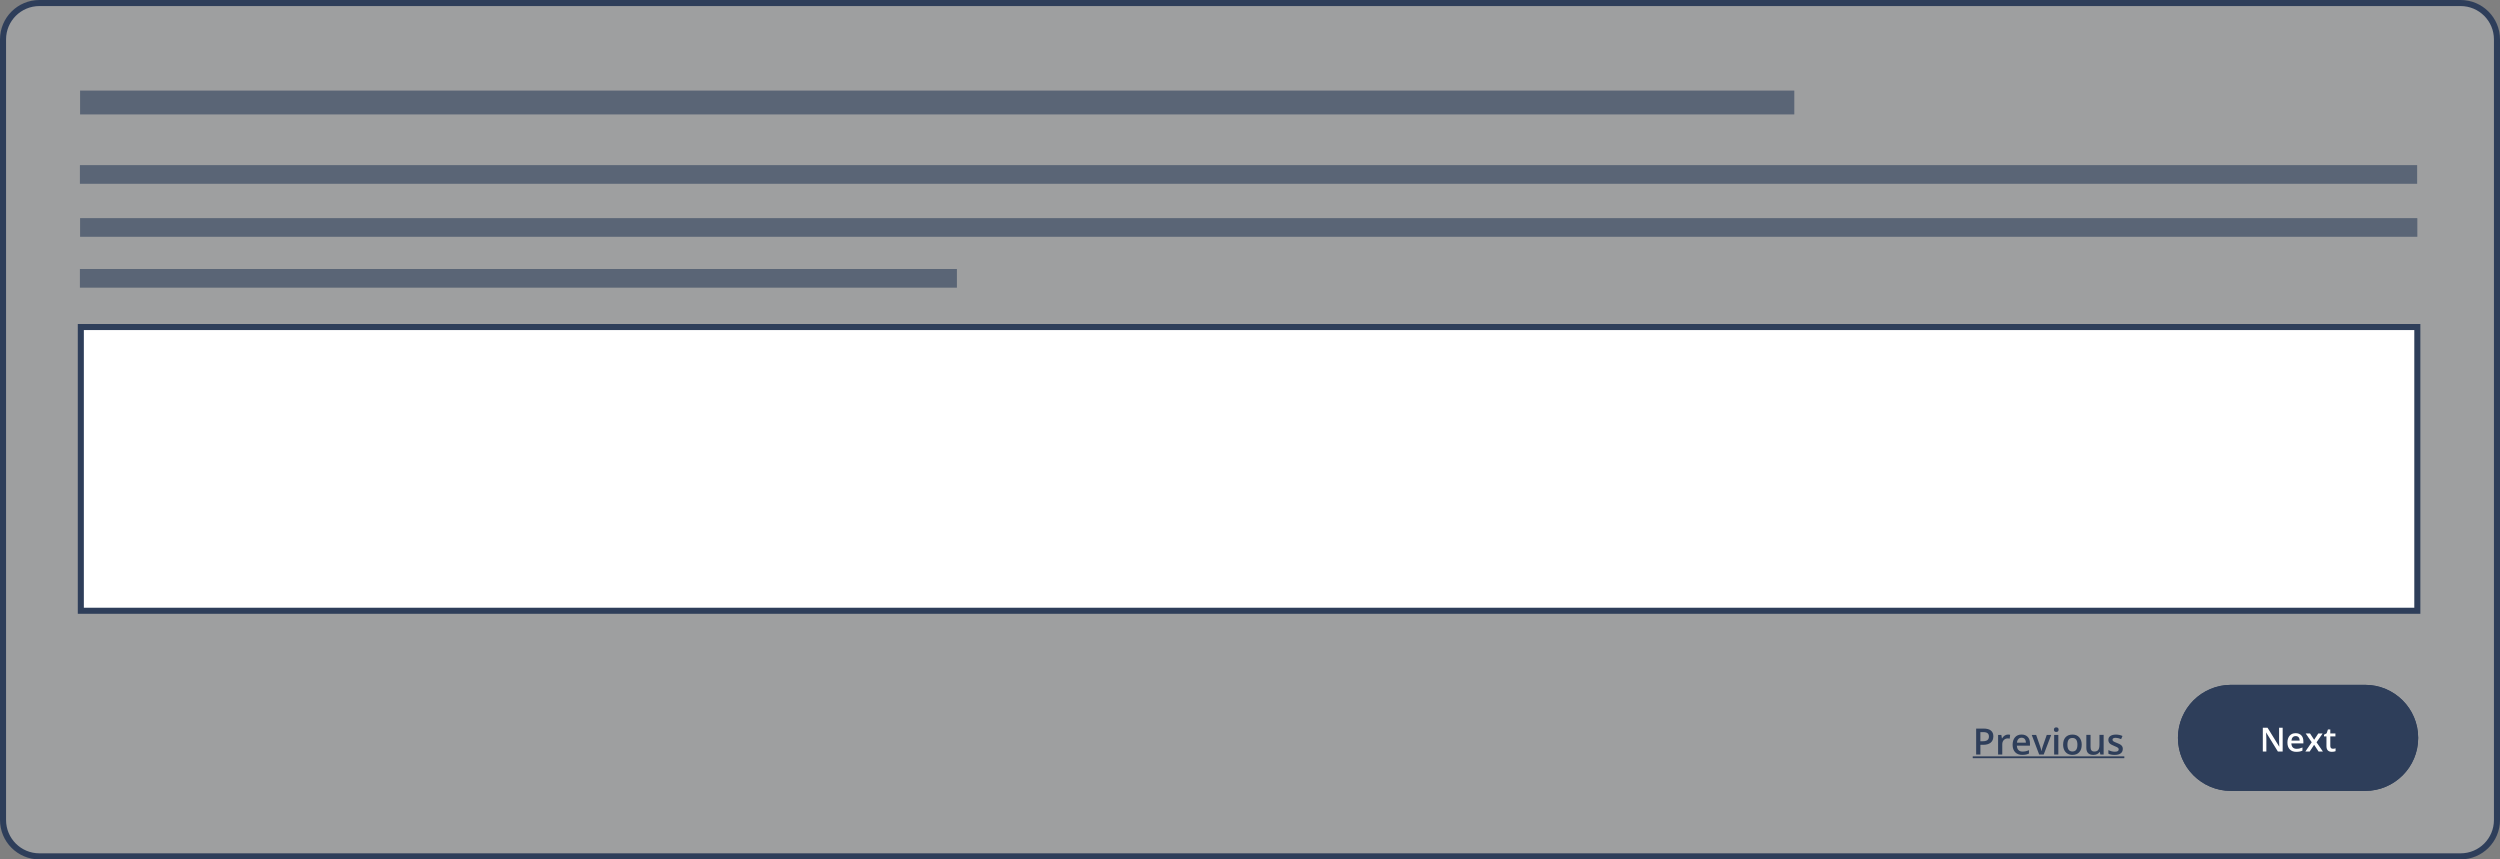 <?xml version="1.0" encoding="UTF-8"?><svg id="a" xmlns="http://www.w3.org/2000/svg" viewBox="0 0 825 283.6"><rect x="0" y="0" width="825" height="283.6" fill="#808080" stroke="none"/><rect x="1" y="1" width="823" height="281.6" rx="12" ry="12" fill="#e4e6ea" opacity=".3"/><path d="m13,0h799c7.18,0,13,5.82,13,13v257.6c0,7.18-5.82,13-13,13H13c-7.18,0-13-5.82-13-13h0V13C0,5.82,5.82,0,13,0Zm799,281.6c6.08,0,11-4.92,11-11V13c0-6.08-4.92-11-11-11H13C6.92,2,2,6.92,2,13v257.6c0,6.08,4.92,11,11,11h799Z" fill="#2e3e5a"/><rect x="26.67" y="107.92" width="771.05" height="93.63" fill="#fff"/><path d="m25.67,106.92h773.05v95.63H25.67v-95.63Zm771.05,2H27.67v91.63h769.05v-91.63Z" fill="#2e3e5a"/><rect x="26.43" y="29.89" width="565.69" height="7.87" fill="#2e3e5a" opacity=".6"/><rect x="26.37" y="54.49" width="771.29" height="6.16" fill="#2e3e5a" opacity=".6"/><rect x="26.43" y="71.98" width="771.29" height="6.16" fill="#2e3e5a" opacity=".6"/><rect x="26.37" y="88.77" width="289.41" height="6.16" fill="#2e3e5a" opacity=".6"/><g fill="none" isolation="isolate"><g fill="none" isolation="isolate"><path d="m657.8,243.02c0,.89-.29,1.58-.88,2.06s-1.42.71-2.5.71h-.89v3.21h-1.4v-8.57h2.47c1.07,0,1.87.22,2.41.66s.8,1.08.8,1.93Zm-4.27,1.59h.74c.72,0,1.25-.12,1.58-.38s.5-.64.5-1.17c0-.49-.15-.86-.45-1.1s-.77-.36-1.41-.36h-.97v3.01Z" fill="#2e3e5a"/><path d="m662.65,242.4c.28,0,.51.02.69.06l-.13,1.28c-.2-.05-.4-.07-.61-.07-.55,0-1,.18-1.34.54s-.51.83-.51,1.4v3.39h-1.38v-6.48h1.08l.18,1.14h.07c.21-.39.5-.69.84-.92s.72-.34,1.12-.34Z" fill="#2e3e5a"/><path d="m667.37,249.12c-1.01,0-1.8-.29-2.36-.88s-.85-1.4-.85-2.43.26-1.89.79-2.5,1.25-.91,2.17-.91c.86,0,1.53.26,2.03.78s.74,1.23.74,2.14v.74h-4.32c.02.63.19,1.11.51,1.45s.77.51,1.35.51c.38,0,.74-.04,1.07-.11s.68-.19,1.06-.36v1.12c-.34.16-.68.27-1.02.34s-.74.1-1.18.1Zm-.25-5.67c-.44,0-.79.14-1.05.42s-.42.68-.47,1.21h2.94c0-.54-.14-.94-.39-1.22s-.59-.41-1.03-.41Z" fill="#2e3e5a"/><path d="m672.93,249l-2.46-6.48h1.45l1.32,3.77c.23.63.36,1.14.41,1.54h.05c.04-.28.17-.79.41-1.54l1.32-3.77h1.46l-2.47,6.48h-1.49Z" fill="#2e3e5a"/><path d="m677.79,240.8c0-.25.07-.44.2-.57s.33-.2.58-.2.43.07.57.2.2.32.2.57-.07.42-.2.55-.32.2-.57.2-.44-.07-.58-.2-.2-.32-.2-.55Zm1.46,8.2h-1.38v-6.48h1.38v6.48Z" fill="#2e3e5a"/><path d="m686.97,245.75c0,1.06-.27,1.88-.81,2.48s-1.3.89-2.27.89c-.61,0-1.14-.14-1.61-.41s-.82-.67-1.07-1.18-.38-1.11-.38-1.78c0-1.05.27-1.87.81-2.46s1.3-.88,2.28-.88,1.68.3,2.23.91.82,1.42.82,2.44Zm-4.72,0c0,1.5.55,2.24,1.66,2.24s1.64-.75,1.64-2.24-.55-2.22-1.65-2.22c-.58,0-1,.19-1.26.57s-.39.93-.39,1.65Z" fill="#2e3e5a"/><path d="m693.12,249l-.19-.85h-.07c-.19.3-.46.54-.82.71s-.76.26-1.21.26c-.79,0-1.37-.2-1.76-.59s-.58-.98-.58-1.78v-4.24h1.39v4c0,.5.1.87.3,1.12s.52.37.96.37c.58,0,1-.17,1.27-.52s.41-.92.41-1.74v-3.23h1.38v6.48h-1.08Z" fill="#2e3e5a"/><path d="m700.52,247.15c0,.63-.23,1.12-.69,1.46s-1.12.51-1.98.51-1.56-.13-2.08-.39v-1.19c.76.35,1.47.53,2.13.53.85,0,1.27-.26,1.27-.77,0-.16-.05-.3-.14-.41s-.25-.22-.46-.34-.51-.25-.9-.4c-.75-.29-1.25-.58-1.51-.87s-.4-.66-.4-1.12c0-.55.22-.99.67-1.29s1.06-.46,1.83-.46,1.48.15,2.16.46l-.45,1.04c-.7-.29-1.29-.43-1.76-.43-.73,0-1.09.21-1.09.62,0,.2.09.38.28.52s.6.33,1.24.58c.54.21.92.4,1.17.57s.42.37.54.59.18.49.18.81Z" fill="#2e3e5a"/><path d="m651,250.2v-.6h50.03v.6h-50.03Z" fill="#2e3e5a"/></g></g><path d="m736.22,226h44.28c9.66,0,17.5,7.84,17.5,17.5h0c0,9.66-7.84,17.5-17.5,17.5h-44.28c-9.66,0-17.5-7.84-17.5-17.5h0c0-9.66,7.84-17.5,17.5-17.5Z" fill="#2e3e5a"/><path d="m736.22,229c-8.01,0-14.5,6.49-14.5,14.5,0,3.85,1.53,7.53,4.25,10.25,2.71,2.73,6.41,4.26,10.25,4.25h44.28c8.01,0,14.5-6.49,14.5-14.5,0-3.85-1.53-7.53-4.25-10.25-2.71-2.73-6.41-4.26-10.25-4.25h-44.28m0-3h44.28c9.66,0,17.5,7.84,17.5,17.5s-7.84,17.5-17.5,17.5h-44.28c-9.66,0-17.5-7.84-17.5-17.5s7.84-17.5,17.5-17.5Z" fill="#2e3e5a"/><g fill="none" isolation="isolate"><g fill="none" isolation="isolate"><path d="m753.27,248h-1.57l-3.86-6.26h-.04l.03.35c.05.67.07,1.27.07,1.83v4.08h-1.17v-7.85h1.56l3.85,6.23h.03c0-.08-.02-.38-.04-.9s-.03-.92-.03-1.21v-4.11h1.18v7.85Z" fill="#fff"/><path d="m757.8,248.11c-.92,0-1.65-.27-2.17-.81-.52-.54-.78-1.28-.78-2.23s.24-1.73.73-2.29c.48-.56,1.15-.83,1.99-.83.78,0,1.4.24,1.86.71.46.48.68,1.13.68,1.97v.68h-3.96c.02.58.17,1.02.47,1.33s.71.46,1.24.46c.35,0,.68-.03.98-.1s.63-.18.97-.33v1.03c-.31.15-.62.25-.93.31-.32.06-.68.09-1.08.09Zm-.23-5.2c-.4,0-.72.13-.96.38-.24.25-.39.62-.43,1.11h2.7c0-.49-.12-.86-.35-1.11-.23-.25-.54-.38-.95-.38Z" fill="#fff"/><path d="m762.87,244.96l-1.99-2.91h1.44l1.35,2.08,1.36-2.08h1.43l-2,2.91,2.1,3.04h-1.43l-1.47-2.22-1.46,2.22h-1.43l2.09-3.04Z" fill="#fff"/><path d="m769.82,247.09c.31,0,.62-.05.92-.15v.95c-.14.06-.32.11-.54.15-.22.04-.45.06-.68.06-1.2,0-1.79-.63-1.79-1.89v-3.2h-.81v-.56l.87-.46.43-1.26h.78v1.32h1.69v.96h-1.69v3.18c0,.3.08.53.23.67.15.15.35.22.6.22Z" fill="#fff"/></g></g></svg>